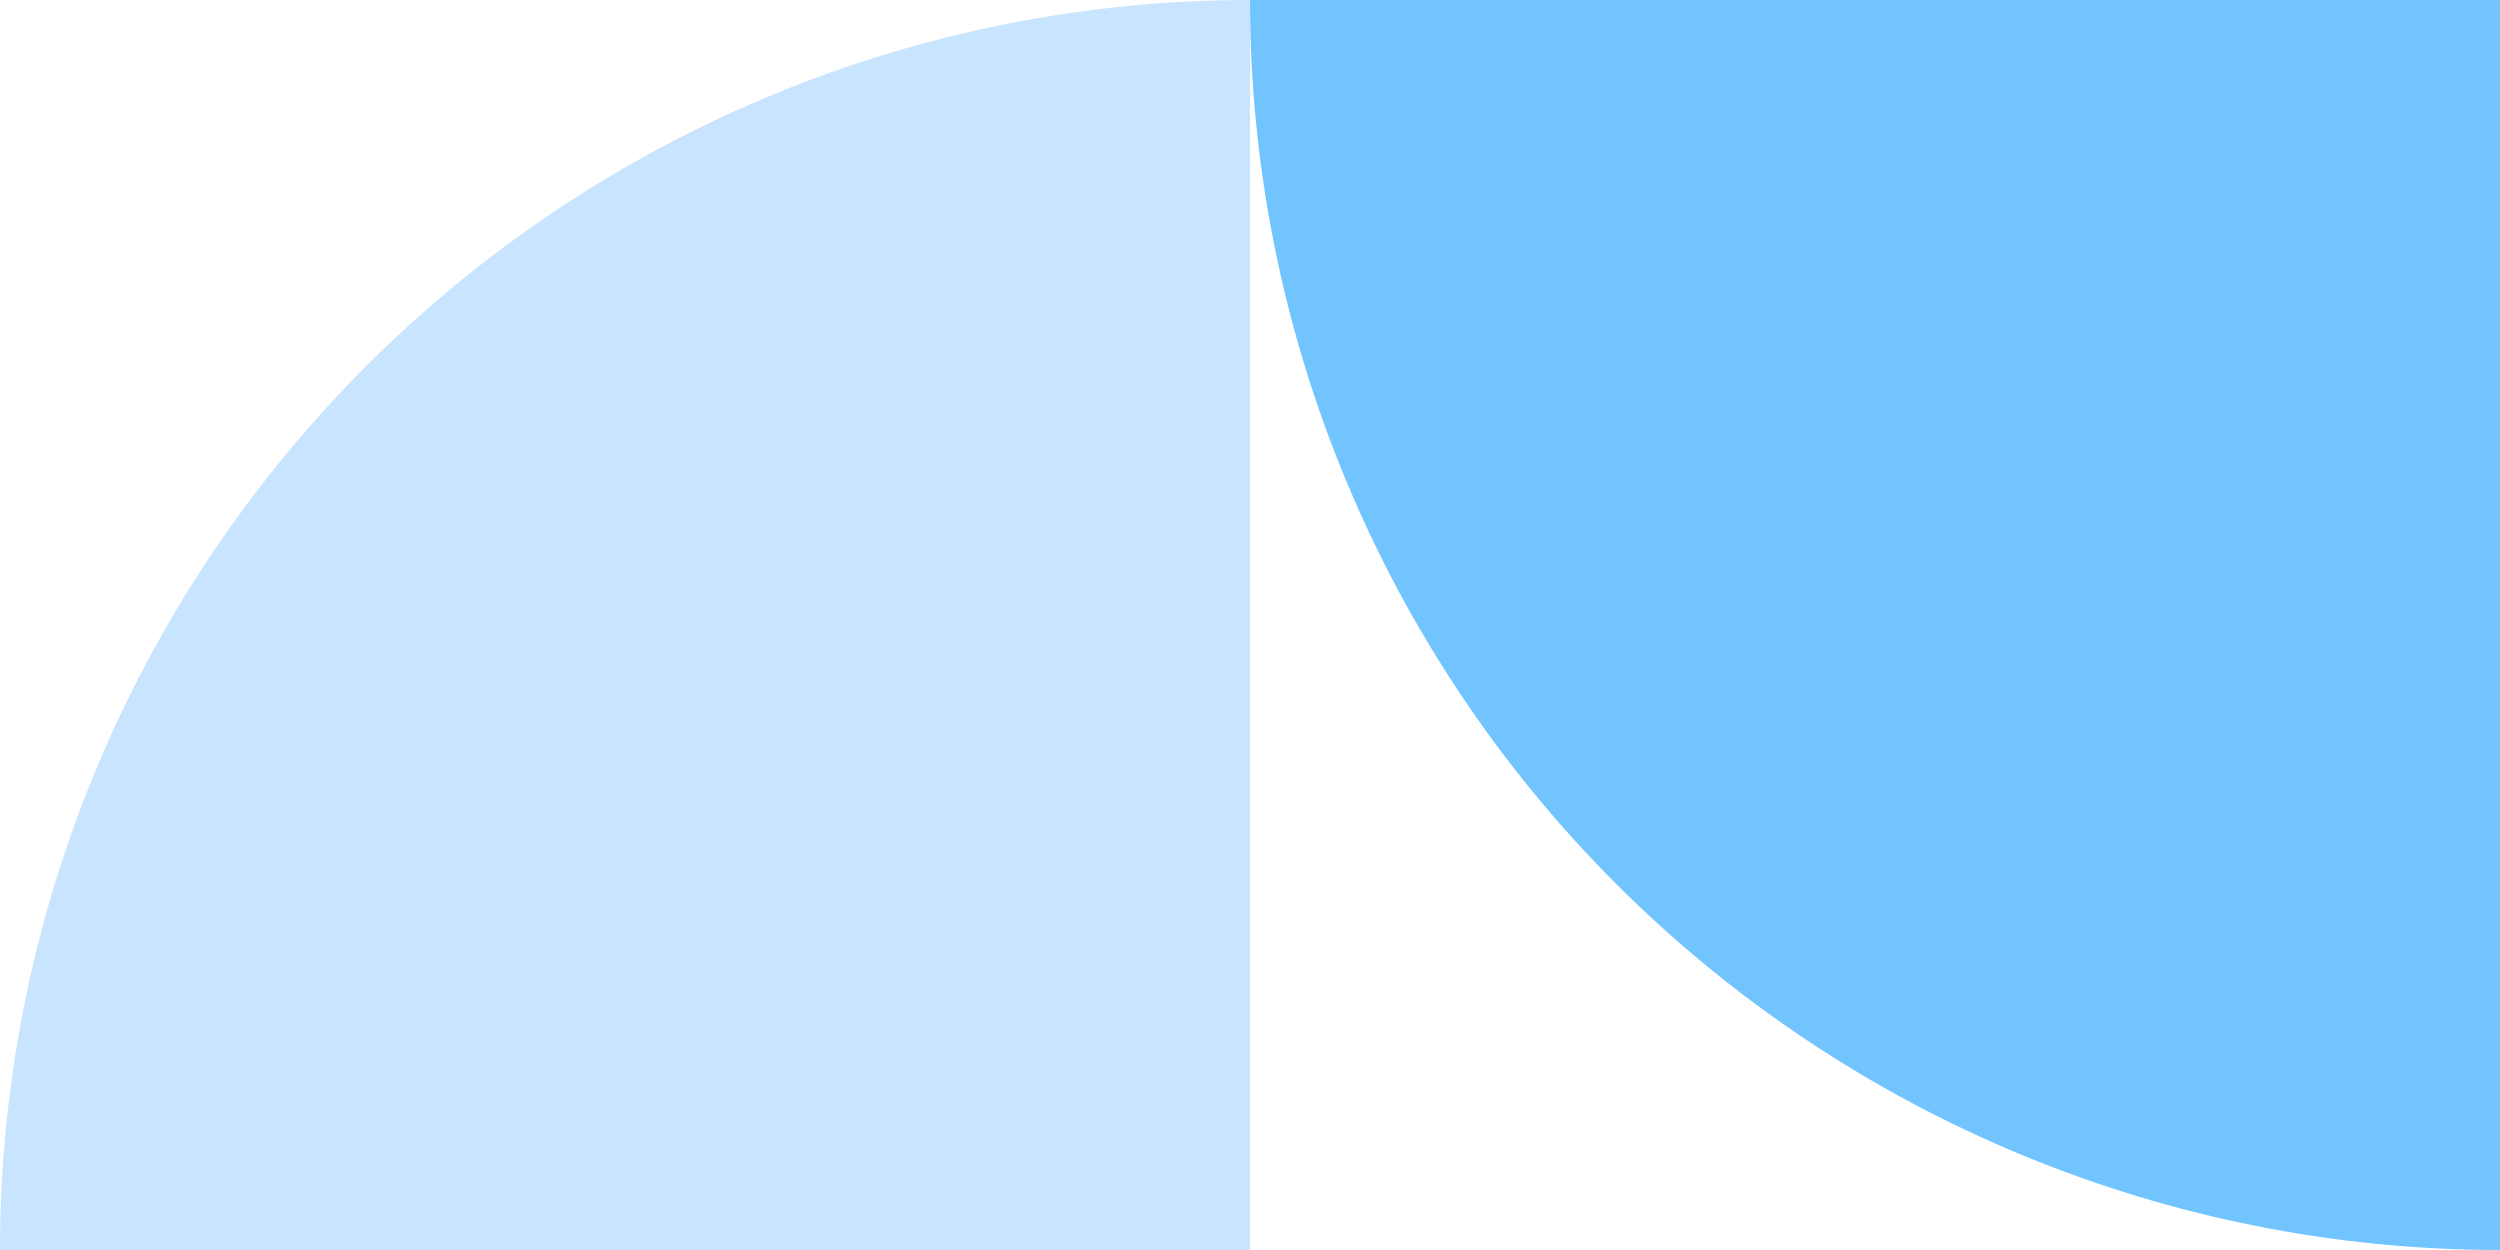 <svg xmlns="http://www.w3.org/2000/svg" width="100" height="50" viewBox="0 0 100 50" fill="none"><path d="M0 50C0 43.434 1.293 36.932 3.806 30.866C6.319 24.799 10.002 19.288 14.645 14.645C19.288 10.002 24.799 6.319 30.866 3.806C36.932 1.293 43.434 -2.87013e-07 50 0L50 50H0Z" fill="#C8E4FF"></path><path d="M50 0C50 6.566 51.293 13.068 53.806 19.134C56.319 25.201 60.002 30.712 64.645 35.355C69.288 39.998 74.799 43.681 80.866 46.194C86.932 48.707 93.434 50 100 50L100 0H50Z" fill="#72C4FF"></path></svg>